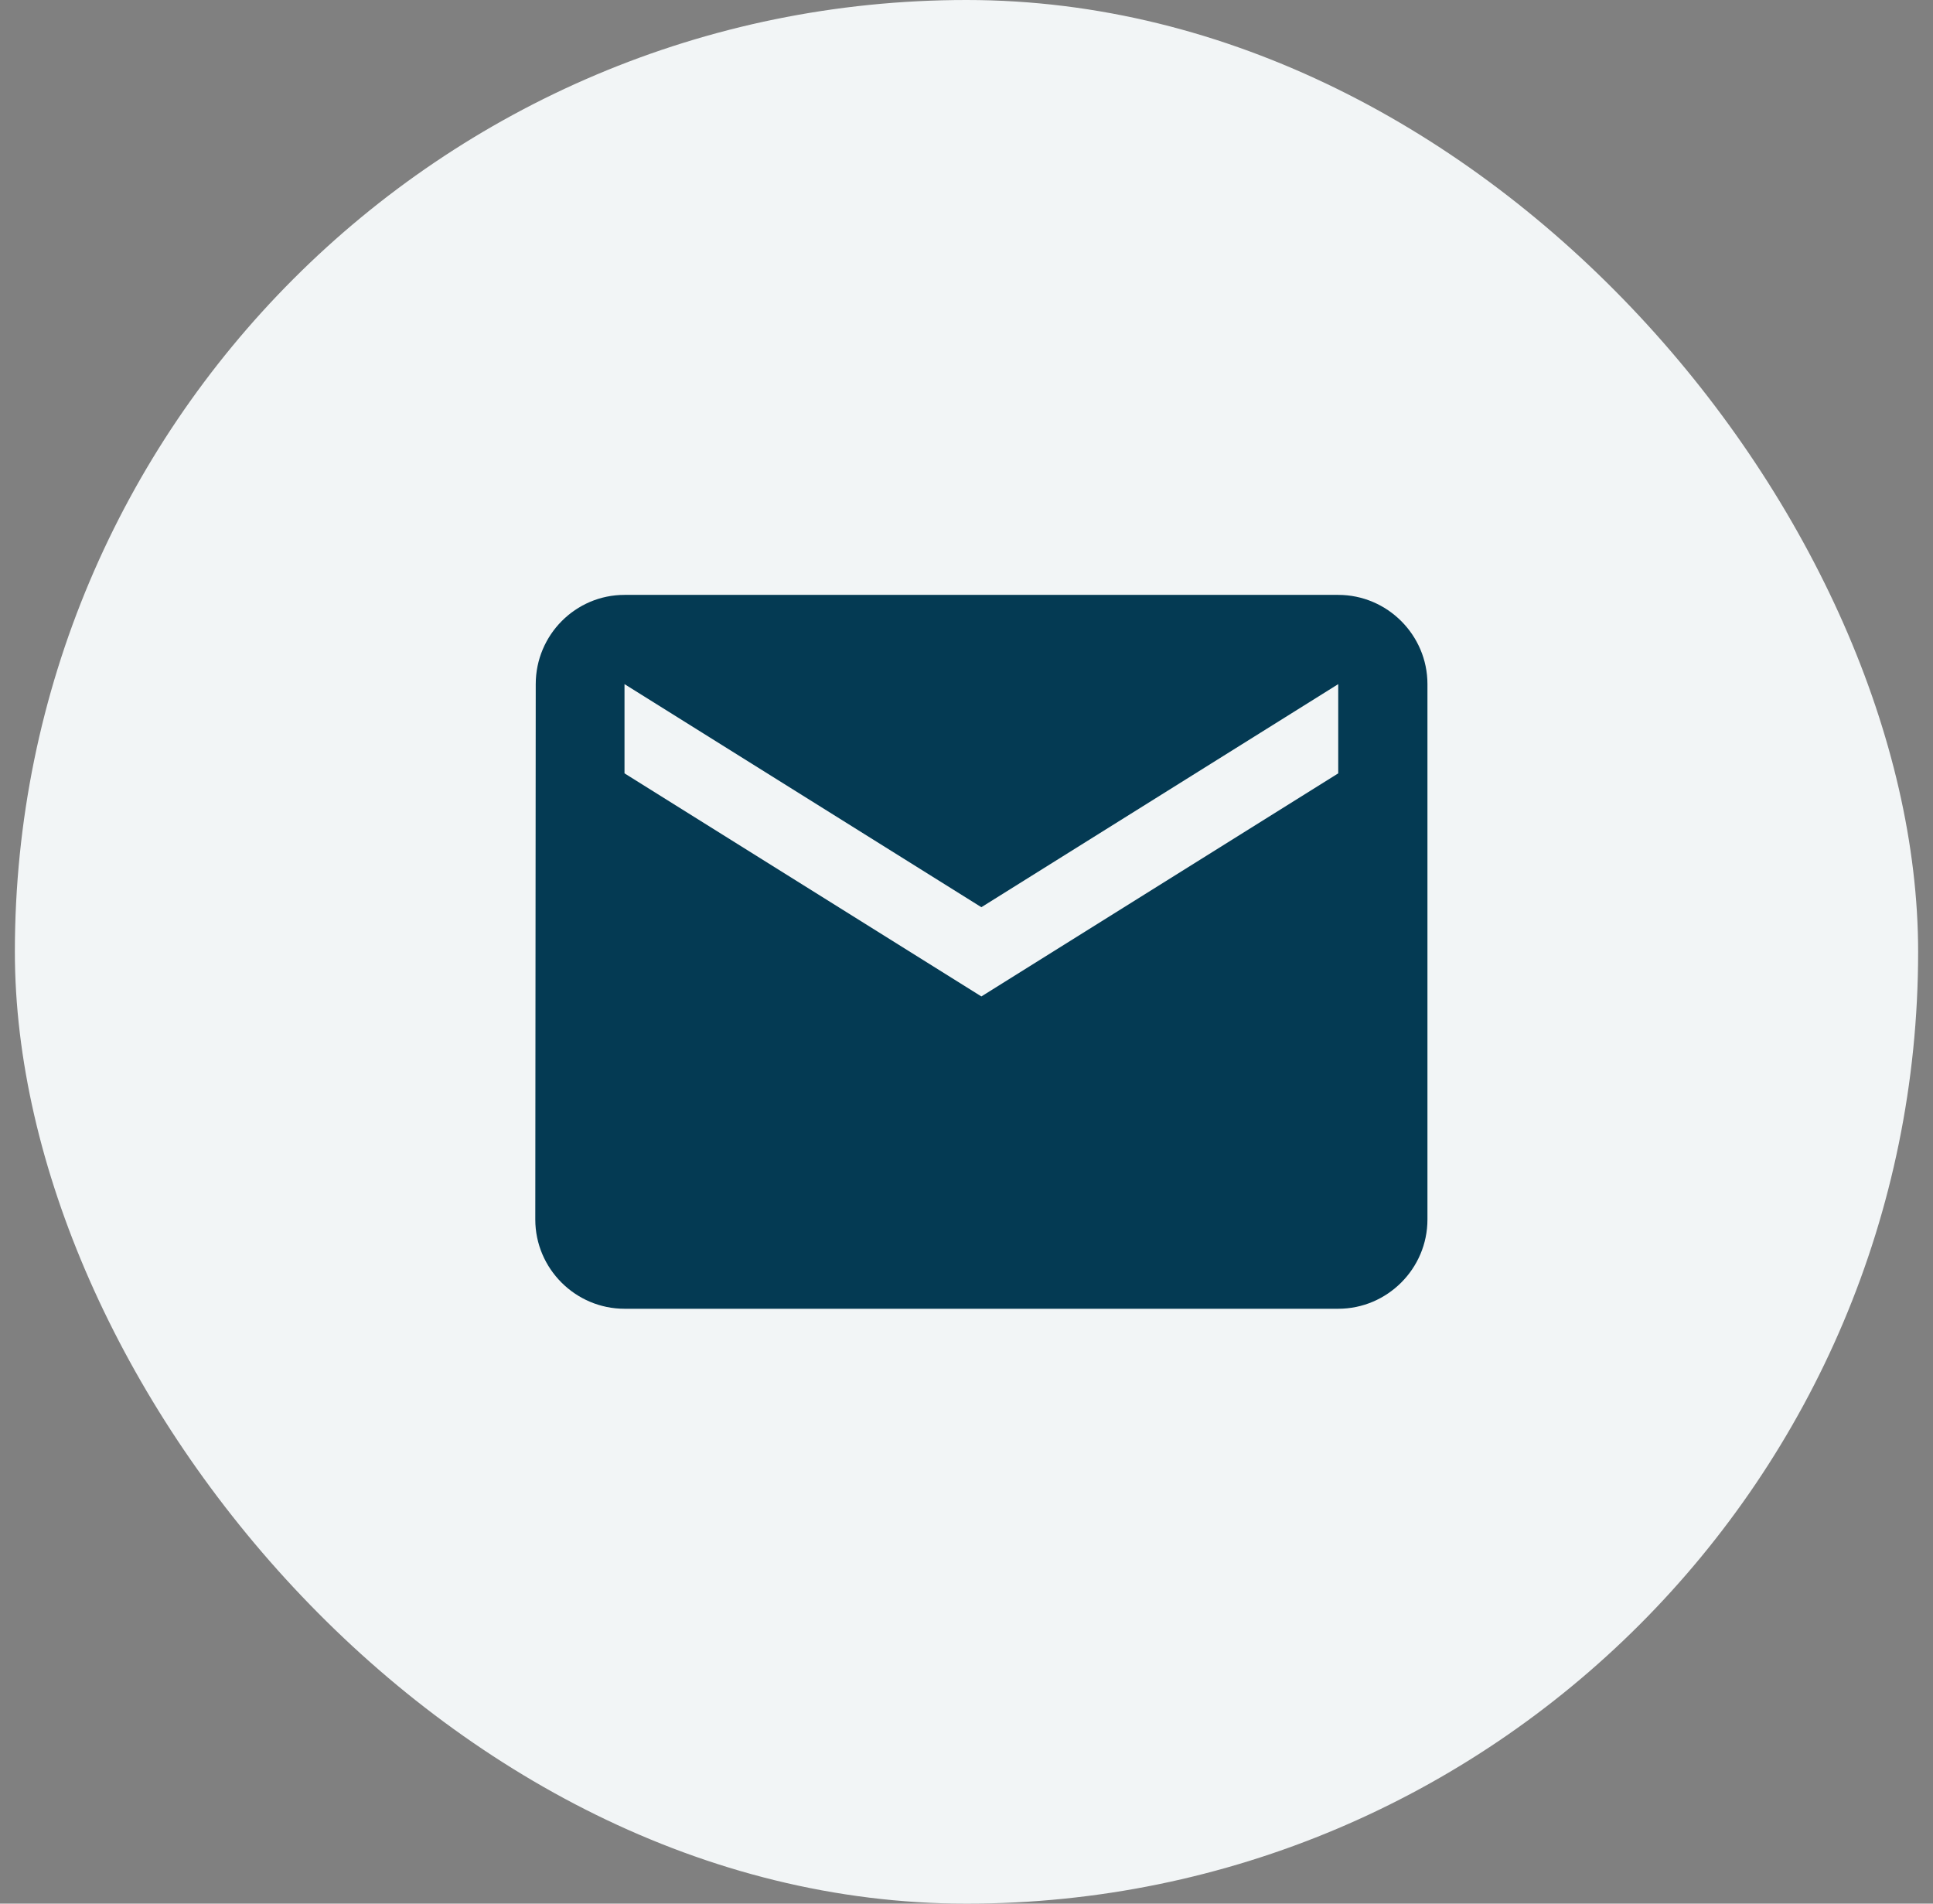 <svg width="65" height="64" viewBox="0 0 65 64" fill="none" xmlns="http://www.w3.org/2000/svg">
<rect x="0" y="0" width="65" height="64" fill="#808080" stroke="none"/>
<rect x="0.5" width="64" height="64" rx="32" fill="#F2F5F6"/>
<path d="M45 20H21C19.35 20 18.015 21.35 18.015 23L18 41C18 42.65 19.35 44 21 44H45C46.65 44 48 42.65 48 41V23C48 21.35 46.65 20 45 20ZM45 26L33 33.5L21 26V23L33 30.5L45 23V26Z" fill="#043A53"/>
</svg>

